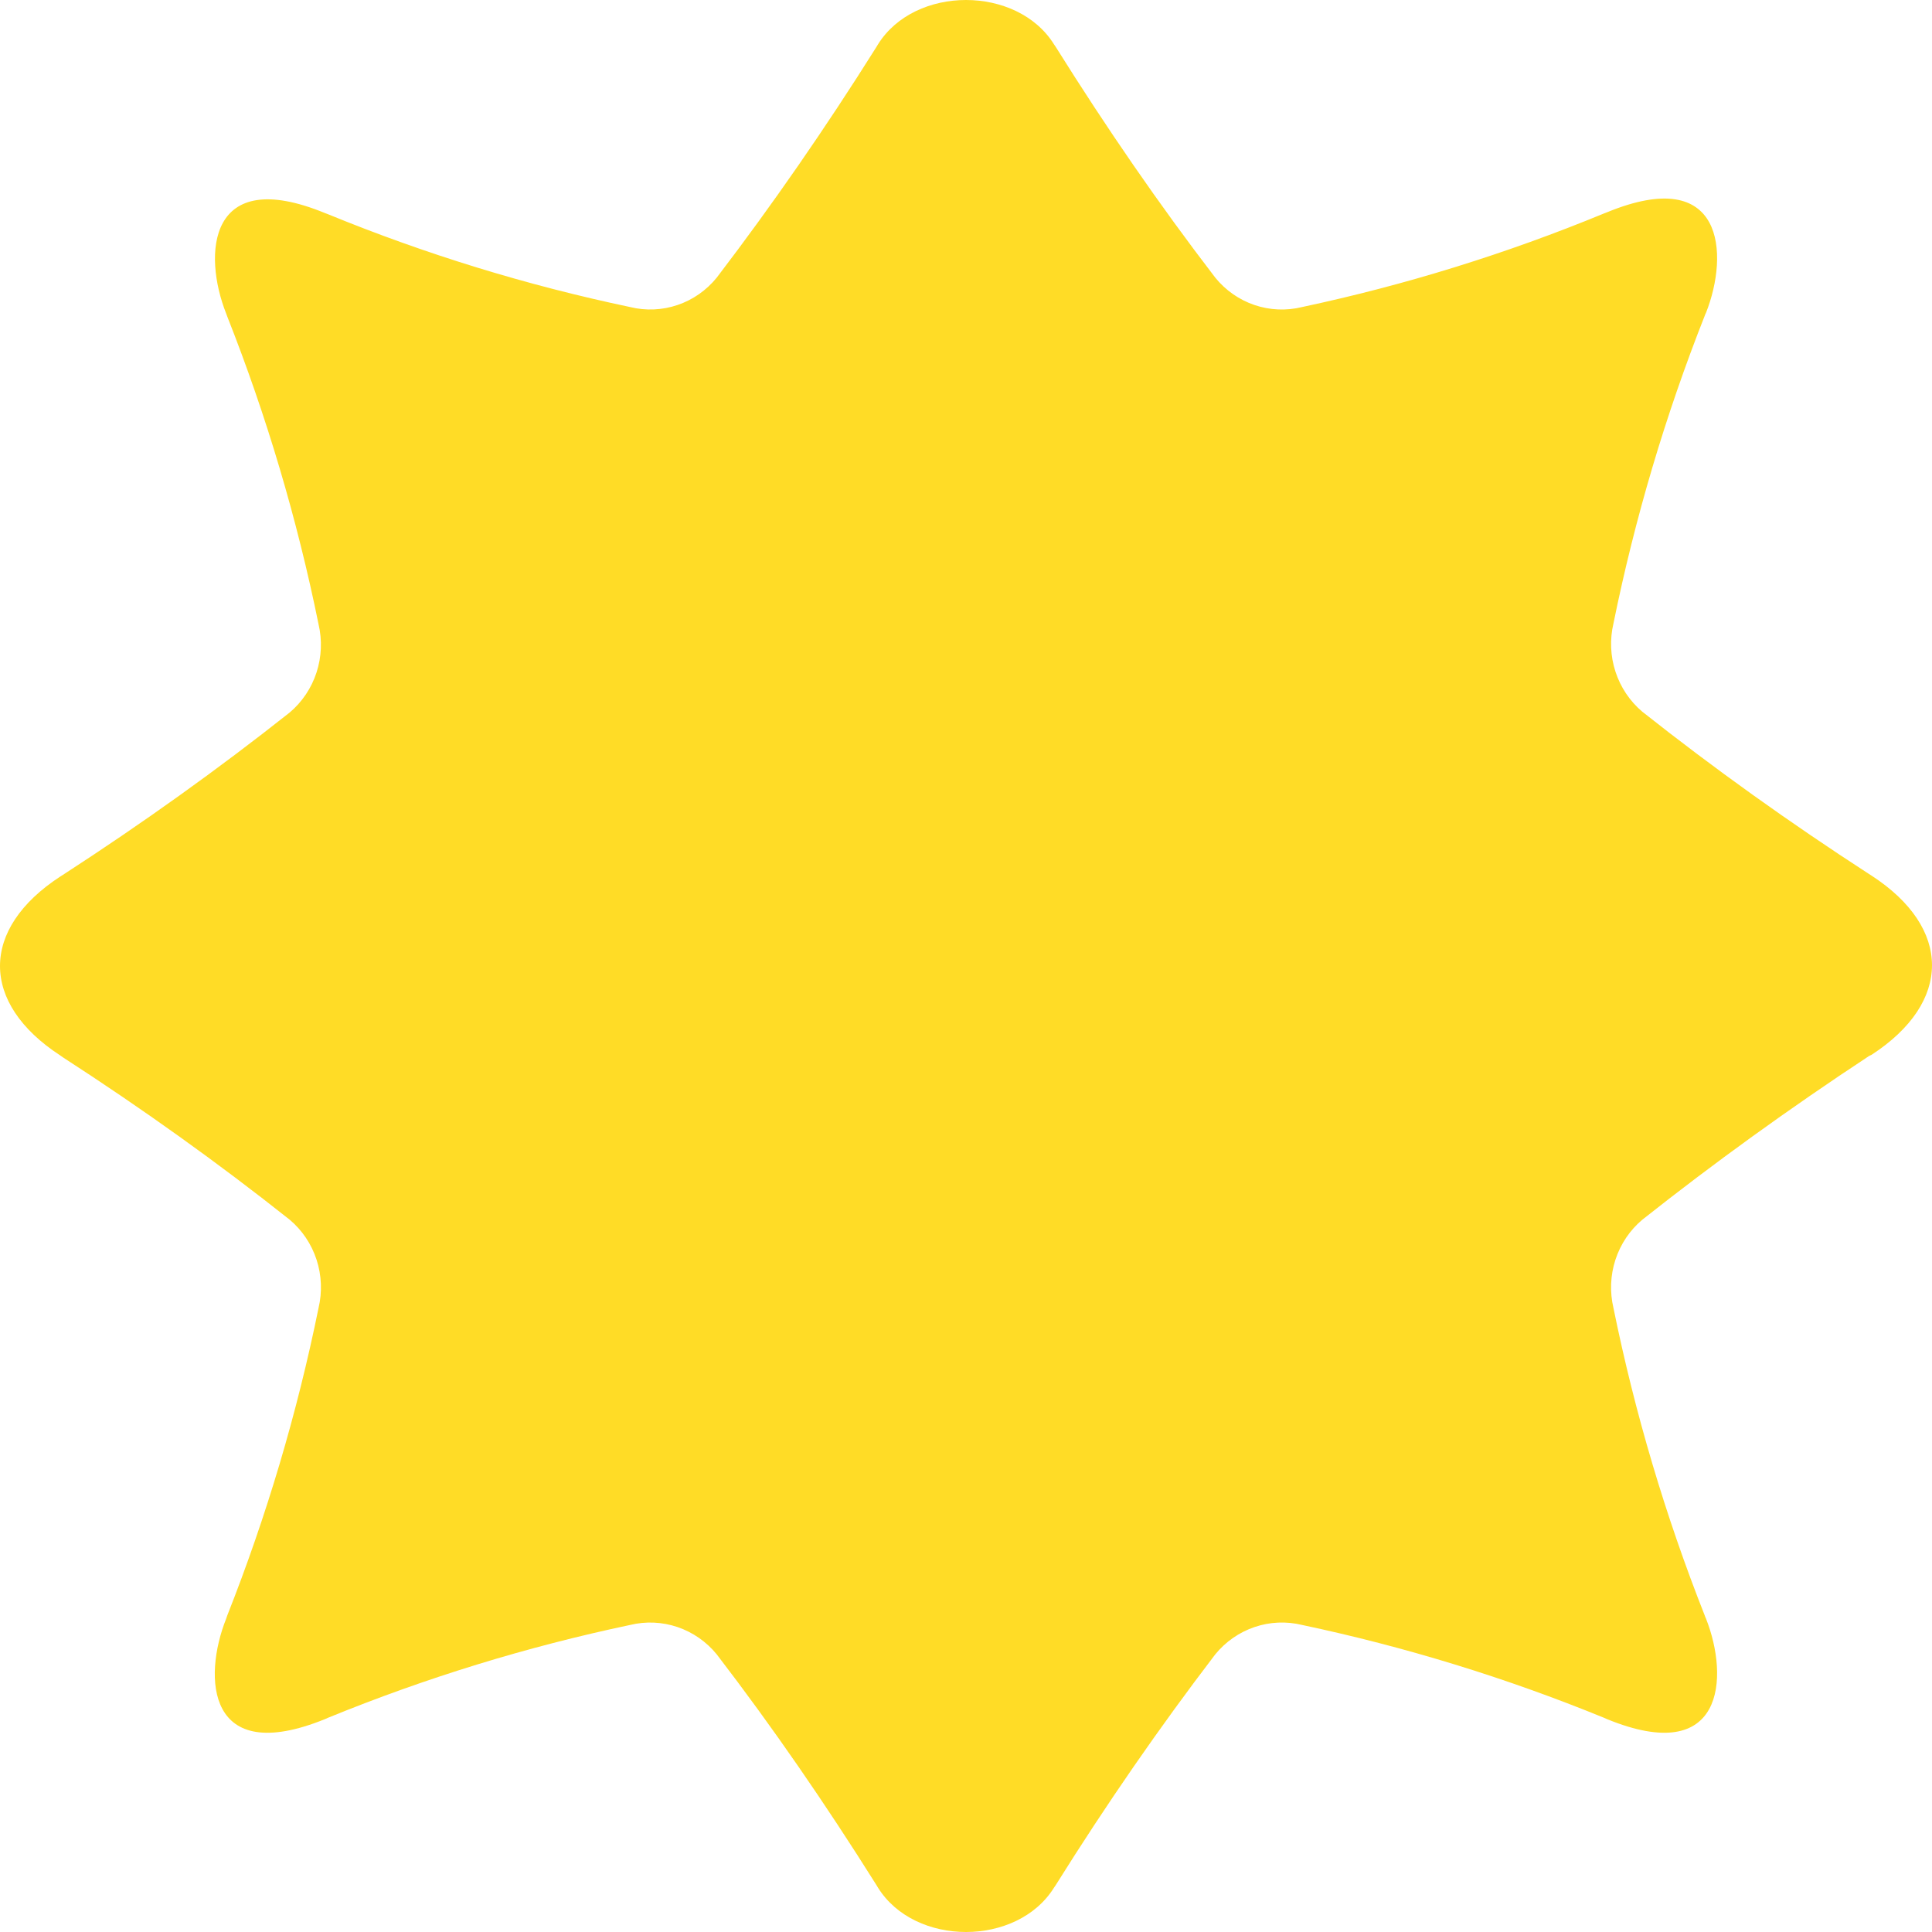 <?xml version="1.0" encoding="UTF-8"?> <svg xmlns="http://www.w3.org/2000/svg" width="100" height="100" viewBox="0 0 100 100" fill="none"> <path d="M96.873 54.596C101.042 51.882 101.042 48.036 96.873 45.323L96.743 45.241C92.609 42.562 88.696 39.76 85.003 36.836C84.361 36.292 83.88 35.576 83.617 34.768C83.353 33.96 83.318 33.093 83.513 32.266C84.619 26.828 86.198 21.503 88.233 16.352C88.252 16.296 88.276 16.241 88.303 16.189C89.513 13.129 89.243 8.497 83.183 10.986L83.023 11.048C77.965 13.134 72.735 14.756 67.394 15.893C66.581 16.094 65.73 16.057 64.936 15.789C64.142 15.52 63.438 15.03 62.904 14.373C60.014 10.609 57.275 6.631 54.645 2.428L54.555 2.295C52.645 -0.765 47.355 -0.765 45.445 2.295L45.365 2.428C42.725 6.631 39.986 10.589 37.096 14.373C36.563 15.029 35.861 15.519 35.069 15.787C34.277 16.056 33.427 16.093 32.616 15.893C27.273 14.77 22.039 13.162 16.977 11.088L16.817 11.027C10.757 8.538 10.487 13.159 11.707 16.23L11.767 16.393C13.802 21.544 15.381 26.869 16.487 32.306C16.682 33.134 16.646 34.001 16.383 34.809C16.12 35.617 15.639 36.333 14.997 36.877C11.297 39.807 7.384 42.609 3.257 45.282L3.127 45.364C-1.042 48.077 -1.042 51.923 3.127 54.636L3.257 54.728C7.39 57.401 11.304 60.203 14.997 63.134C15.64 63.676 16.121 64.392 16.385 65.201C16.648 66.009 16.684 66.876 16.487 67.704C15.381 73.138 13.802 78.46 11.767 83.607L11.707 83.781C10.487 86.841 10.707 91.462 16.817 88.983L16.977 88.912C22.041 86.842 27.274 85.234 32.616 84.107C33.427 83.91 34.276 83.948 35.068 84.216C35.859 84.485 36.562 84.973 37.096 85.627C39.986 89.391 42.725 93.369 45.365 97.572L45.445 97.705C47.355 100.765 52.645 100.765 54.555 97.705L54.645 97.572C57.275 93.369 60.014 89.411 62.904 85.627C63.44 84.972 64.144 84.483 64.937 84.215C65.73 83.946 66.581 83.909 67.394 84.107C72.732 85.236 77.963 86.844 83.023 88.912L83.183 88.983C89.243 91.462 89.513 86.841 88.303 83.781C88.275 83.725 88.252 83.667 88.233 83.607C86.199 78.46 84.619 73.138 83.513 67.704C83.317 66.876 83.352 66.009 83.615 65.201C83.879 64.392 84.36 63.676 85.003 63.134C88.703 60.203 92.616 57.377 96.743 54.657L96.873 54.596Z" fill="#FFDC26"></path> </svg> 